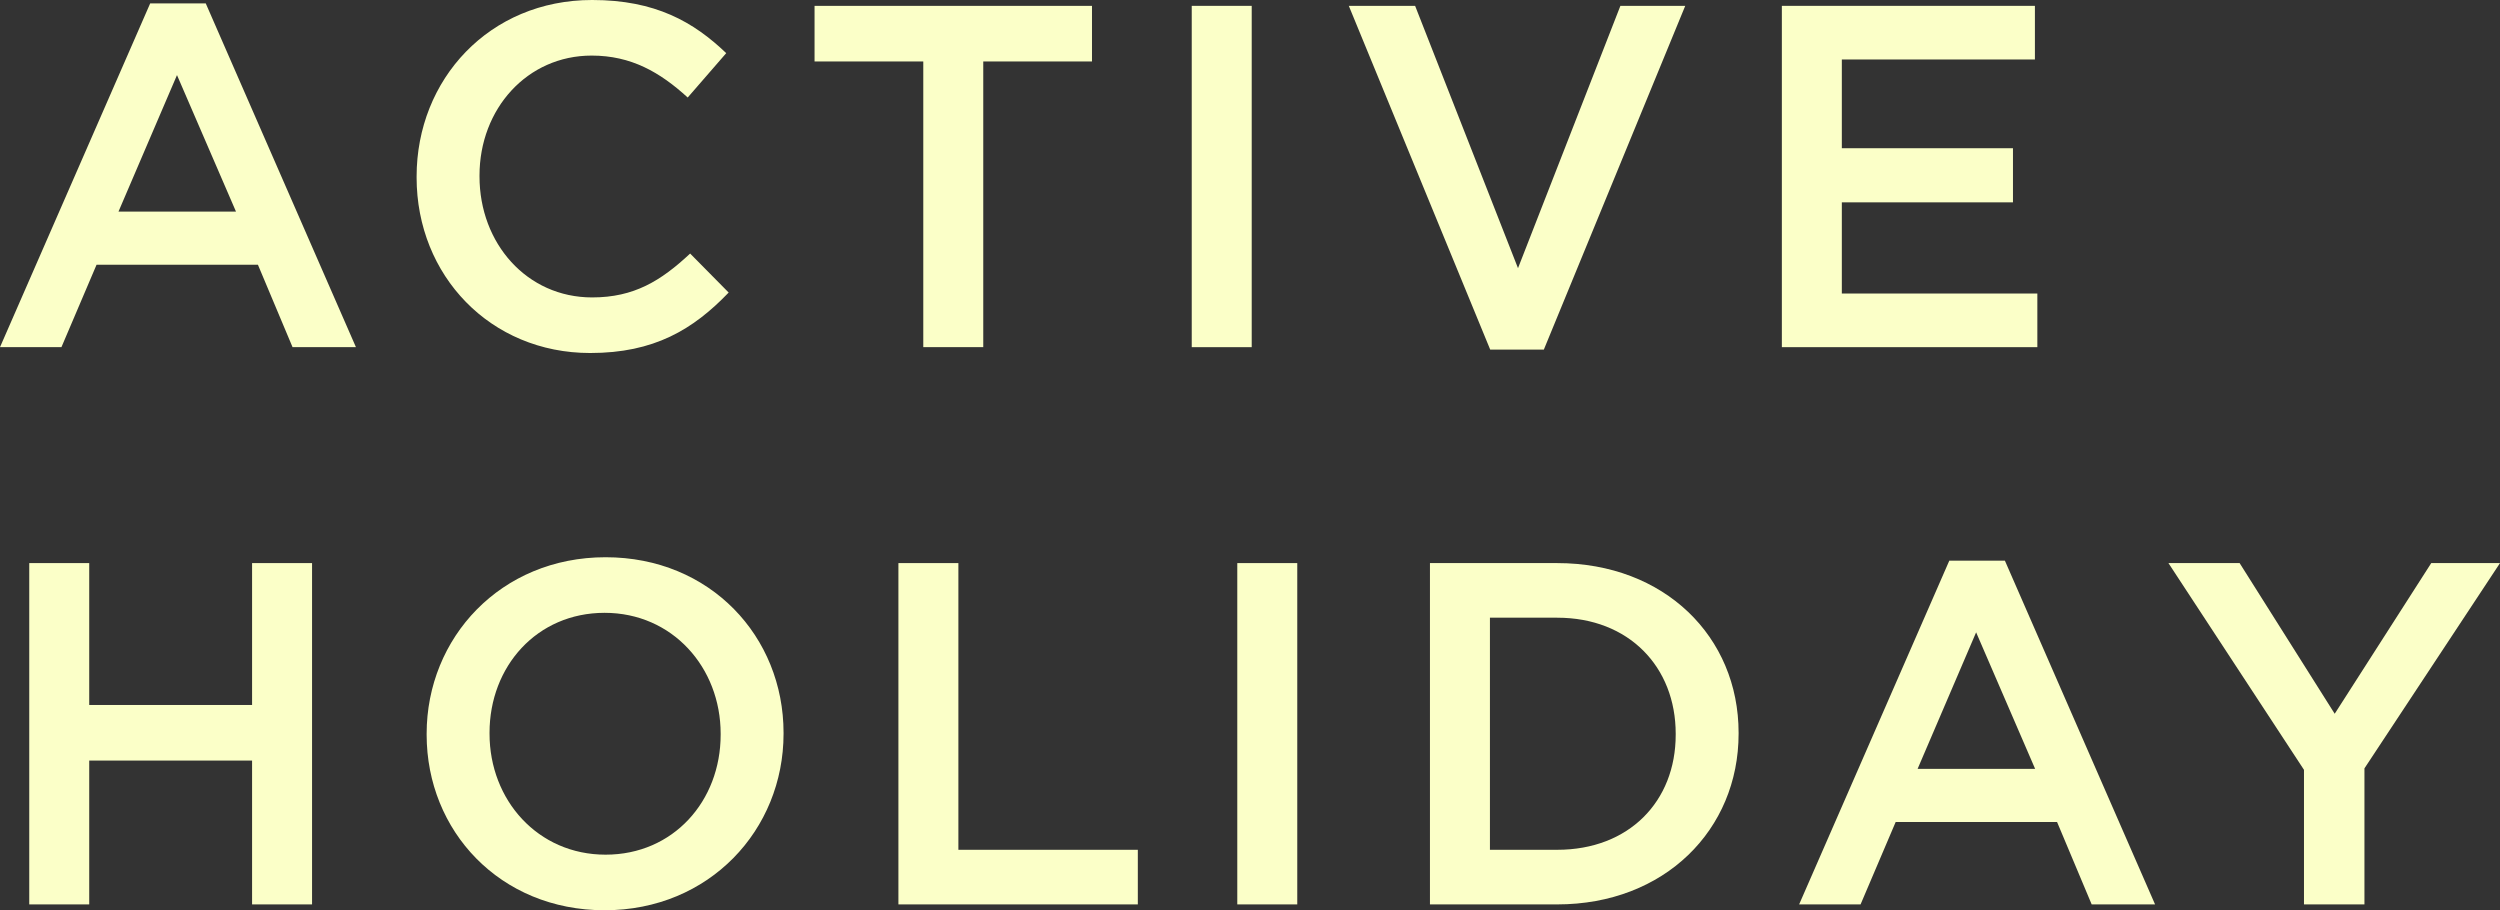 <?xml version="1.0" encoding="UTF-8"?>
<svg width="358.91" height="130.68" xmlns="http://www.w3.org/2000/svg" viewBox="0 0 358.91 130.68">
  <rect x="0" y="0" width="358.91" height="130.68" fill="#333333" stroke="none"/>
  <g fill="#fbffc8">
    <path d="M21.56.49h7.98l21.56,49.35h-9.1l-4.97-11.83H13.86l-5.04,11.83H0L21.56.49ZM33.88,30.38l-8.47-19.6-8.4,19.6h16.87Z"/>
    <path d="M59.81,25.48v-.14c0-13.93,10.43-25.34,25.2-25.34,9.1,0,14.56,3.15,19.25,7.63l-5.53,6.37c-3.99-3.64-8.12-6.02-13.79-6.02-9.24,0-16.1,7.63-16.1,17.22v.14c0,9.59,6.79,17.36,16.17,17.36,6.02,0,9.87-2.38,14.07-6.3l5.53,5.6c-5.11,5.32-10.71,8.68-19.88,8.68-14.35,0-24.92-11.13-24.92-25.2Z"/>
    <path d="M132.55,8.82h-15.61V.84h39.83v7.98h-15.61v41.02h-8.61V8.82Z"/>
    <path d="M171.09.84h8.61v49h-8.61V.84Z"/>
    <path d="M193.64.84h9.52l14.77,37.66L232.63.84h9.31l-20.3,49.35h-7.7L193.64.84Z"/>
    <path d="M255.81.84h36.33v7.7h-27.72v12.74h24.57v7.77h-24.57v13.09h28.07v7.7h-36.68V.84Z"/>
    <path d="M4.2,80.84h8.61v20.37h23.38v-20.37h8.61v49h-8.61v-20.65H12.81v20.65H4.2v-49Z"/>
    <path d="M61.25,105.48v-.14c0-13.79,10.64-25.34,25.69-25.34s25.55,11.41,25.55,25.2v.14c0,13.79-10.64,25.34-25.69,25.34s-25.55-11.41-25.55-25.2ZM103.46,105.48v-.14c0-9.52-6.93-17.36-16.66-17.36s-16.52,7.7-16.52,17.22v.14c0,9.52,6.93,17.36,16.66,17.36s16.52-7.7,16.52-17.22Z"/>
    <path d="M128.98,80.84h8.61v41.16h25.76v7.84h-34.37v-49Z"/>
    <path d="M177.63,80.84h8.61v49h-8.61v-49Z"/>
    <path d="M205.29,80.84h18.27c15.4,0,26.04,10.57,26.04,24.36v.14c0,13.79-10.64,24.5-26.04,24.5h-18.27v-49ZM213.9,88.68v33.32h9.66c10.29,0,17.01-6.93,17.01-16.52v-.14c0-9.59-6.72-16.66-17.01-16.66h-9.66Z"/>
    <path d="M279.85,80.49h7.98l21.56,49.35h-9.1l-4.97-11.83h-23.17l-5.04,11.83h-8.82l21.56-49.35ZM292.17,110.38l-8.47-19.6-8.4,19.6h16.87Z"/>
    <path d="M330.77,110.52l-19.46-29.68h10.22l13.65,21.63,13.86-21.63h9.87l-19.46,29.47v19.53h-8.68v-19.32Z"/>
  </g>
</svg>